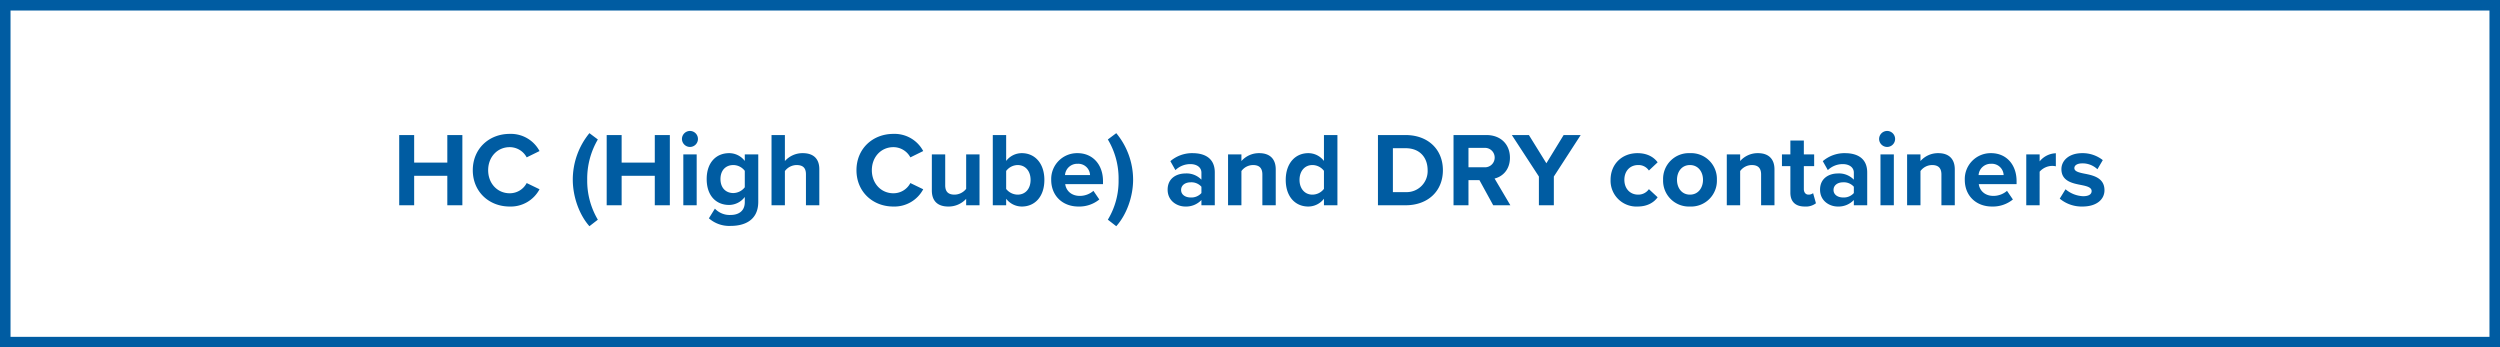 <svg xmlns="http://www.w3.org/2000/svg" width="950" height="132" viewBox="0 0 950 132">
  <g id="highlight" transform="translate(-835 -1722)">
    <g id="Rectangle_2601" data-name="Rectangle 2601" transform="translate(835 1722)" fill="none" stroke="#005ca2" stroke-width="4">
      <rect width="950" height="132" stroke="none"/>
      <rect x="2" y="2" width="946" height="128" fill="none"/>
    </g>
    <path id="Path_4198" data-name="Path 4198" d="M-305.02,0h5.72V-26.68h-5.72V-16.2h-12.6V-26.68h-5.68V0h5.68V-11.2h12.6Zm23.68.48a12.383,12.383,0,0,0,11.36-6.56l-4.88-2.36a7.232,7.232,0,0,1-6.48,3.88c-4.64,0-8.16-3.72-8.16-8.76s3.52-8.76,8.16-8.76a7.307,7.307,0,0,1,6.48,3.88l4.88-2.4a12.311,12.311,0,0,0-11.36-6.52c-7.8,0-14,5.6-14,13.8S-289.14.48-281.34.48Zm30.32,7.48,3.2-2.48a28.978,28.978,0,0,1-4.04-15.2A29.469,29.469,0,0,1-247.82-25l-3.2-2.4a27.872,27.872,0,0,0-6.32,17.68C-257.34-3.28-254.9,3.6-251.02,7.96ZM-226.18,0h5.72V-26.68h-5.72V-16.2h-12.6V-26.68h-5.68V0h5.68V-11.2h12.6Zm13.36-22.16a3.039,3.039,0,0,0,3.04-3.04,3.039,3.039,0,0,0-3.04-3.04,3.065,3.065,0,0,0-3.04,3.04A3.065,3.065,0,0,0-212.82-22.16ZM-215.34,0h5.08V-19.32h-5.08Zm9.72,4.96a11.705,11.705,0,0,0,8.32,2.88c4.76,0,10.44-1.8,10.44-9.16v-18h-5.12v2.48a7.441,7.441,0,0,0-5.96-2.96c-4.88,0-8.52,3.52-8.52,9.84,0,6.44,3.68,9.84,8.52,9.84a7.523,7.523,0,0,0,5.96-3.04V-1.2c0,3.8-2.88,4.88-5.32,4.88a7.678,7.678,0,0,1-6.04-2.4Zm13.64-11.8a5.626,5.626,0,0,1-4.36,2.2c-2.88,0-4.88-2-4.88-5.32s2-5.32,4.88-5.32a5.508,5.508,0,0,1,4.36,2.2ZM-168.74,0h5.08V-13.72c0-3.76-2.04-6.08-6.28-6.08a8.94,8.94,0,0,0-6.8,3v-9.88h-5.08V0h5.08V-13a5.628,5.628,0,0,1,4.4-2.28c2.2,0,3.6.84,3.6,3.52Zm33.2.48a12.383,12.383,0,0,0,11.36-6.56l-4.88-2.36a7.232,7.232,0,0,1-6.48,3.88c-4.64,0-8.16-3.72-8.16-8.76s3.52-8.76,8.16-8.76a7.307,7.307,0,0,1,6.48,3.88l4.88-2.4a12.311,12.311,0,0,0-11.36-6.52c-7.8,0-14,5.6-14,13.8S-143.34.48-135.54.48ZM-107.86,0h5.08V-19.32h-5.08V-6.24a5.687,5.687,0,0,1-4.4,2.2c-2.16,0-3.56-.88-3.56-3.56V-19.32h-5.08V-5.6c0,3.76,2,6.08,6.24,6.08a9.042,9.042,0,0,0,6.8-2.92Zm10.12,0h5.08V-2.48A7.5,7.5,0,0,0-86.7.48c4.88,0,8.56-3.68,8.56-10.12,0-6.32-3.64-10.16-8.56-10.16a7.441,7.441,0,0,0-5.96,2.96v-9.84h-5.08Zm5.08-6.2v-6.84a5.605,5.605,0,0,1,4.36-2.24c2.96,0,4.92,2.28,4.92,5.64s-1.96,5.6-4.92,5.6A5.654,5.654,0,0,1-92.66-6.2Zm17.12-3.48C-75.54-3.48-71.1.48-65.22.48A12.042,12.042,0,0,0-57.26-2.2L-59.5-5.48a7.9,7.9,0,0,1-5.16,1.92c-3.28,0-5.24-2.04-5.56-4.48h14.36V-9.16c0-6.32-3.92-10.64-9.68-10.64A9.833,9.833,0,0,0-75.54-9.68Zm10-6.08a4.475,4.475,0,0,1,4.76,4.28H-70.3A4.643,4.643,0,0,1-65.54-15.76Zm15.6,6.04a28.282,28.282,0,0,1-4.08,15.2l3.2,2.48c3.92-4.36,6.4-11.24,6.4-17.68a27.712,27.712,0,0,0-6.4-17.68l-3.2,2.4A28.756,28.756,0,0,1-49.94-9.72ZM-18.46,0h5.08V-12.48c0-5.56-4.04-7.32-8.44-7.32a12.673,12.673,0,0,0-8.44,3.04l1.92,3.4a8.129,8.129,0,0,1,5.64-2.28c2.56,0,4.24,1.28,4.24,3.24v2.68a7.808,7.808,0,0,0-6.12-2.36c-3.08,0-6.72,1.64-6.72,6.16,0,4.32,3.64,6.4,6.72,6.4A8,8,0,0,0-18.46-2Zm0-4.64a5.081,5.081,0,0,1-4.08,1.68c-2,0-3.64-1.04-3.64-2.84,0-1.88,1.64-2.92,3.64-2.92a5.081,5.081,0,0,1,4.08,1.68ZM4.7,0H9.78V-13.64c0-3.76-2.04-6.16-6.28-6.16a8.846,8.846,0,0,0-6.76,3v-2.52H-8.34V0h5.08V-13a5.5,5.5,0,0,1,4.4-2.28c2.16,0,3.56.92,3.56,3.6ZM28.1,0h5.12V-26.68H28.1v9.84a7.441,7.441,0,0,0-5.96-2.96c-4.92,0-8.56,3.84-8.56,10.16C13.58-3.2,17.26.48,22.14.48A7.5,7.5,0,0,0,28.1-2.48Zm0-6.24a5.527,5.527,0,0,1-4.4,2.2c-2.88,0-4.88-2.28-4.88-5.6,0-3.36,2-5.64,4.88-5.64a5.527,5.527,0,0,1,4.4,2.2ZM48.62,0H59.14C67.5,0,73.3-5.28,73.3-13.32S67.5-26.68,59.14-26.68H48.62ZM54.3-5V-21.68h4.84c5.48,0,8.36,3.64,8.36,8.36A7.986,7.986,0,0,1,59.14-5ZM92.42,0h6.52l-6-10.16c2.88-.68,5.84-3.2,5.84-7.92,0-4.96-3.4-8.6-8.96-8.6H77.34V0h5.68V-9.56h4.16Zm.56-18.12a3.682,3.682,0,0,1-4,3.68H83.02V-21.8h5.96A3.682,3.682,0,0,1,92.98-18.12ZM109.78,0h5.68V-10.92l10.2-15.76h-6.48l-6.56,10.72-6.64-10.72H99.5l10.28,15.76Zm27.24-9.68A9.81,9.81,0,0,0,147.26.48c3.96,0,6.36-1.72,7.64-3.52l-3.32-3.08a4.876,4.876,0,0,1-4.08,2.08c-3.08,0-5.24-2.28-5.24-5.64s2.16-5.6,5.24-5.6a4.685,4.685,0,0,1,4.08,2.08l3.32-3.12c-1.28-1.76-3.68-3.48-7.64-3.48C141.3-19.8,137.02-15.6,137.02-9.68ZM167.18.48A9.805,9.805,0,0,0,177.42-9.68,9.8,9.8,0,0,0,167.18-19.8a9.785,9.785,0,0,0-10.2,10.12A9.8,9.8,0,0,0,167.18.48Zm0-4.52c-3.16,0-4.92-2.6-4.92-5.64,0-3,1.76-5.6,4.92-5.6s4.96,2.6,4.96,5.6C172.14-6.64,170.34-4.04,167.18-4.04ZM194.22,0h5.08V-13.64c0-3.76-2.04-6.16-6.28-6.16a8.846,8.846,0,0,0-6.76,3v-2.52h-5.08V0h5.08V-13a5.5,5.5,0,0,1,4.4-2.28c2.16,0,3.56.92,3.56,3.6Zm16.6.48a6.271,6.271,0,0,0,4.24-1.24L213.98-4.6a2.775,2.775,0,0,1-1.76.56c-1.12,0-1.76-.92-1.76-2.12v-8.72h3.92v-4.44h-3.92V-24.6h-5.12v5.28h-3.2v4.44h3.2V-4.8C205.34-1.36,207.26.48,210.82.48ZM229.46,0h5.08V-12.48c0-5.56-4.04-7.32-8.44-7.32a12.673,12.673,0,0,0-8.44,3.04l1.92,3.4a8.129,8.129,0,0,1,5.64-2.28c2.56,0,4.24,1.28,4.24,3.24v2.68a7.808,7.808,0,0,0-6.12-2.36c-3.08,0-6.72,1.64-6.72,6.16,0,4.32,3.64,6.4,6.72,6.4A8,8,0,0,0,229.46-2Zm0-4.64a5.081,5.081,0,0,1-4.08,1.68c-2,0-3.64-1.04-3.64-2.84,0-1.88,1.64-2.92,3.64-2.92a5.081,5.081,0,0,1,4.08,1.68ZM242.1-22.16a3.039,3.039,0,0,0,3.04-3.04,3.039,3.039,0,0,0-3.04-3.04,3.065,3.065,0,0,0-3.04,3.04A3.065,3.065,0,0,0,242.1-22.16ZM239.58,0h5.08V-19.32h-5.08Zm23.16,0h5.08V-13.64c0-3.76-2.04-6.16-6.28-6.16a8.846,8.846,0,0,0-6.76,3v-2.52H249.7V0h5.08V-13a5.5,5.5,0,0,1,4.4-2.28c2.16,0,3.56.92,3.56,3.6Zm8.88-9.68c0,6.2,4.44,10.16,10.32,10.16A12.042,12.042,0,0,0,289.9-2.2l-2.24-3.28a7.9,7.9,0,0,1-5.16,1.92c-3.28,0-5.24-2.04-5.56-4.48H291.3V-9.16c0-6.32-3.92-10.64-9.68-10.64A9.833,9.833,0,0,0,271.62-9.68Zm10-6.08a4.475,4.475,0,0,1,4.76,4.28h-9.52A4.643,4.643,0,0,1,281.62-15.76ZM294.98,0h5.08V-12.76a6.472,6.472,0,0,1,4.76-2.2,6.43,6.43,0,0,1,1.4.16v-4.96a8.265,8.265,0,0,0-6.16,3.08v-2.64h-5.08ZM307.7-2.52a13.005,13.005,0,0,0,8.64,3c5.36,0,8.36-2.68,8.36-6.2,0-4.8-4.44-5.68-7.76-6.32-2.16-.44-3.68-.88-3.68-2.08,0-1.12,1.2-1.8,3.04-1.8a8.15,8.15,0,0,1,5.72,2.24l2.04-3.48a12.341,12.341,0,0,0-7.8-2.64c-5.08,0-7.92,2.84-7.92,6.08,0,4.6,4.28,5.4,7.6,6.04,2.2.44,3.88.92,3.88,2.28,0,1.2-1.04,1.96-3.24,1.96a11.058,11.058,0,0,1-6.68-2.64Z" transform="translate(1310 1800)" fill="#005ca2"/>
  </g>
</svg>
